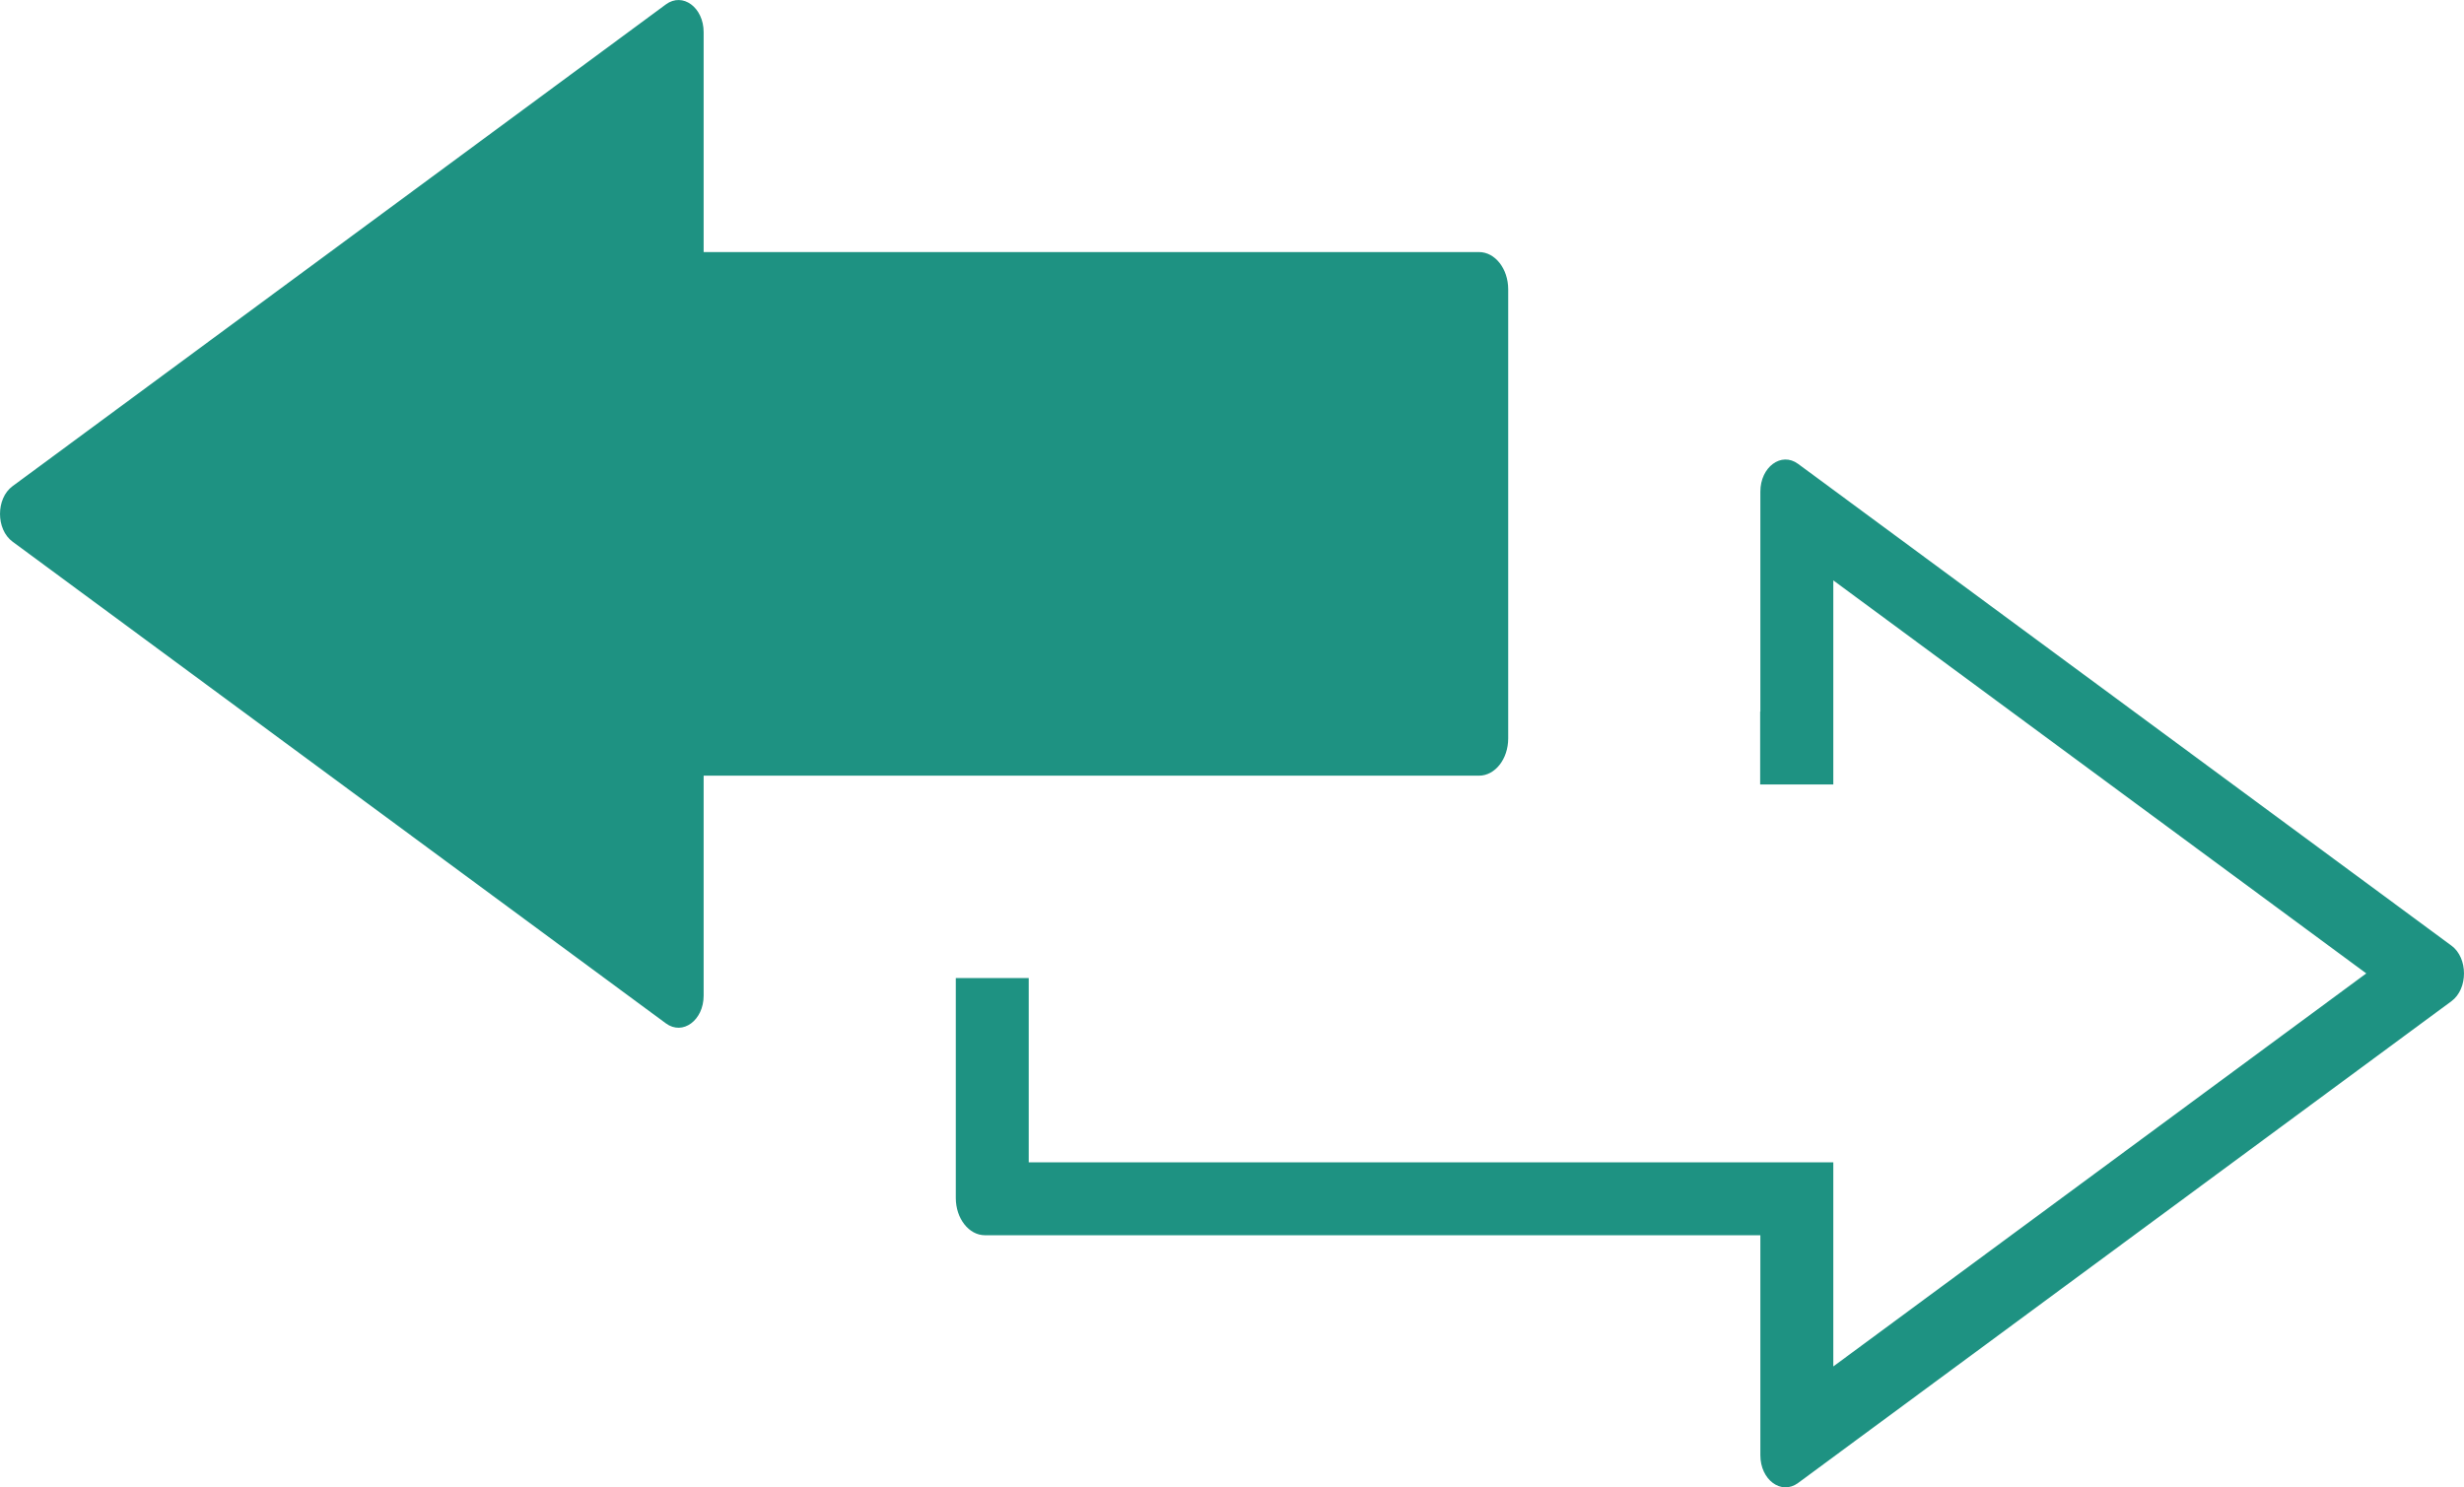 <?xml version="1.0" encoding="UTF-8"?><svg xmlns="http://www.w3.org/2000/svg" viewBox="0 0 479.01 289.2"><defs><style>.d{fill:#1e9282;}</style></defs><g id="a"/><g id="b"><g id="c"><g><path class="d" d="M136.79,6.25V49.01h150.74c3.12,0,5.67,3.26,5.67,7.24v87.33c0,3.99-2.55,7.24-5.67,7.24H136.79v42.77c0,4.8-4.07,7.8-7.33,5.4L2.44,105.32c-3.25-2.4-3.25-8.39,0-10.79L129.46,.85c3.26-2.4,7.33,.6,7.33,5.4Z"/><path class="d" d="M191.48,240.18h150.74v42.77c0,4.8,4.07,7.8,7.33,5.4l127.02-93.68c3.25-2.4,3.25-8.4,0-10.8l-127.02-93.68c-3.26-2.4-7.33,.6-7.33,5.41v42.76h-.04v14.17h14.22v-39.68l103.61,76.42-103.61,76.42v-39.68H199.99v-35.84h-14.18v42.77c0,3.98,2.55,7.24,5.67,7.24Z"/></g></g></g></svg>